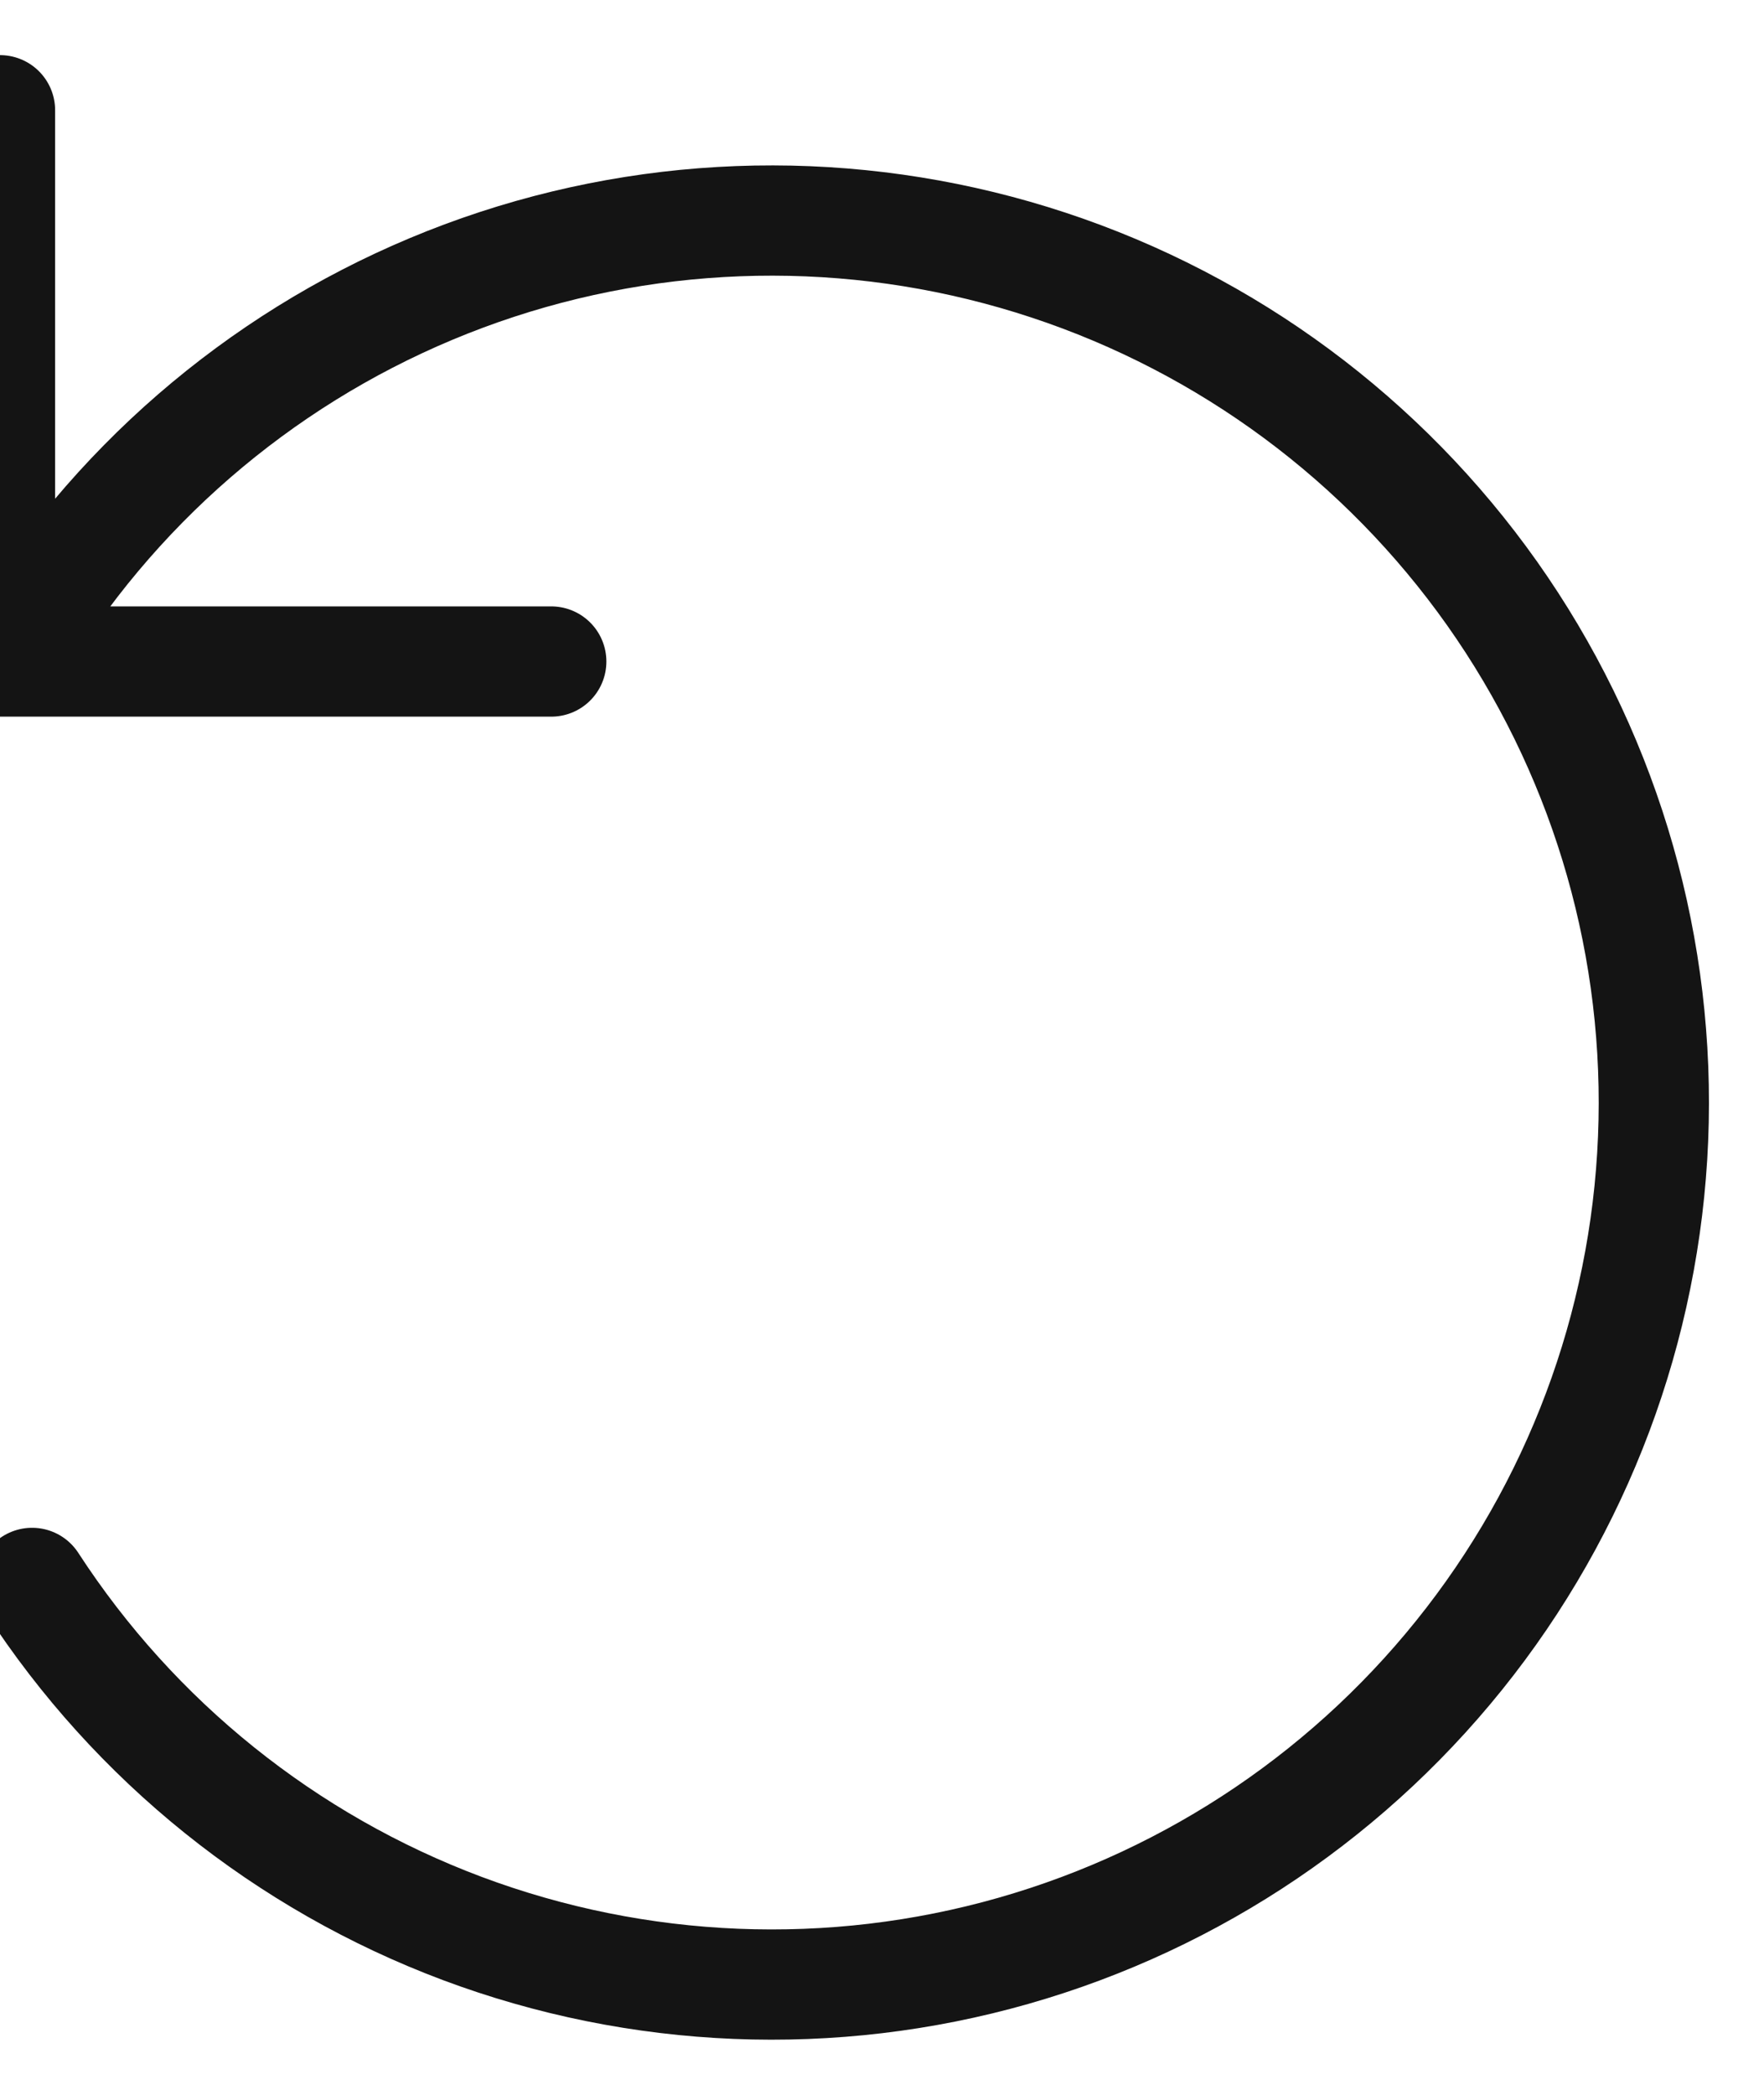 <svg width="16" height="19" viewBox="0 0 16 19" fill="none" xmlns="http://www.w3.org/2000/svg">
<path d="M5 6H0V1M0.291 14.357C1.223 15.792 2.59 16.89 4.192 17.491C5.794 18.091 7.547 18.163 9.192 17.694C10.838 17.225 12.289 16.241 13.334 14.887C14.38 13.532 14.963 11.878 14.999 10.168C15.035 8.457 14.521 6.78 13.534 5.383C12.546 3.986 11.137 2.942 9.512 2.405C7.888 1.868 6.134 1.865 4.508 2.398C2.883 2.931 1.471 3.971 0.479 5.366" stroke="#141414" stroke-linecap="round" stroke-linejoin="round"/>
</svg>
